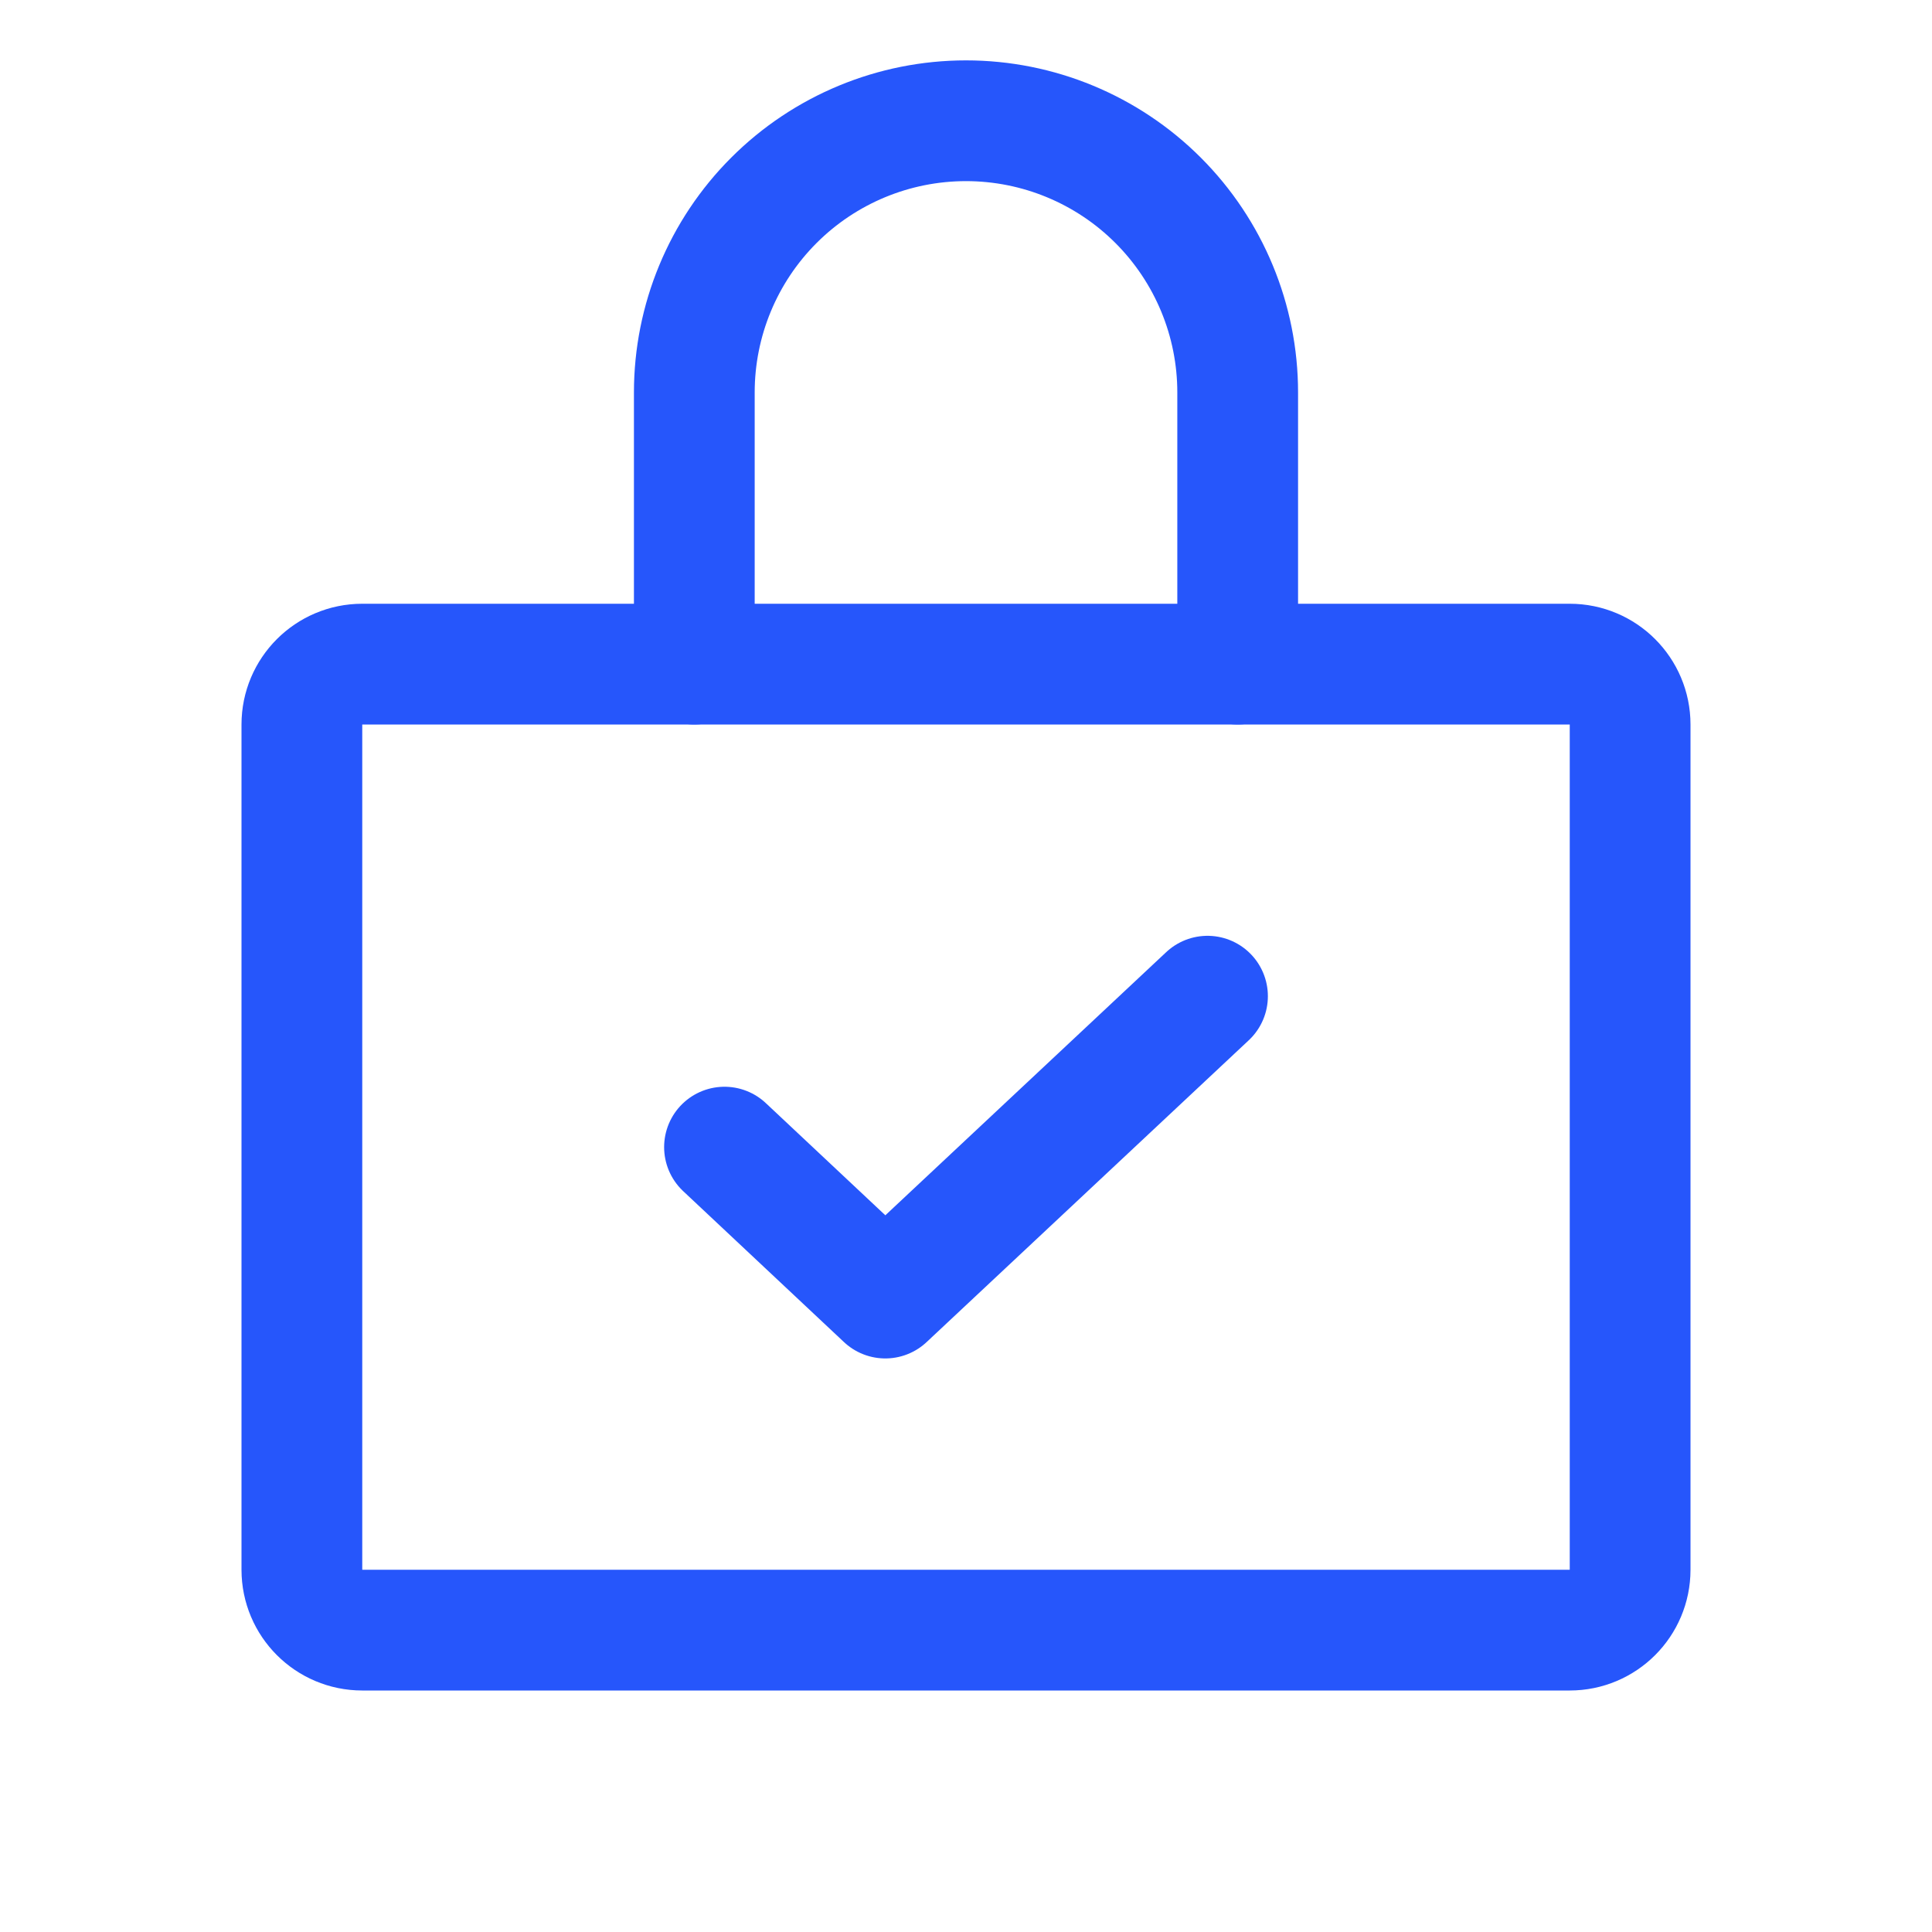 <svg width="48" height="48" viewBox="0 0 48 48" fill="none" xmlns="http://www.w3.org/2000/svg">
<path d="M30 24.75L21.995 32.25L18 28.5" stroke="#2656FB" stroke-width="3" stroke-linecap="round" stroke-linejoin="round"/>
<path d="M39 16.5H9C8.172 16.5 7.5 17.172 7.5 18V39C7.5 39.828 8.172 40.5 9 40.5H39C39.828 40.5 40.5 39.828 40.5 39V18C40.5 17.172 39.828 16.5 39 16.5Z" stroke="#2656FB" stroke-width="3" stroke-linecap="round" stroke-linejoin="round"/>
<path d="M17.25 16.5V9.75C17.25 7.96 17.961 6.243 19.227 4.977C20.493 3.711 22.21 3 24 3C25.79 3 27.507 3.711 28.773 4.977C30.039 6.243 30.75 7.96 30.75 9.75V16.5" stroke="#2656FB" stroke-width="3" stroke-linecap="round" stroke-linejoin="round"/>
</svg>
